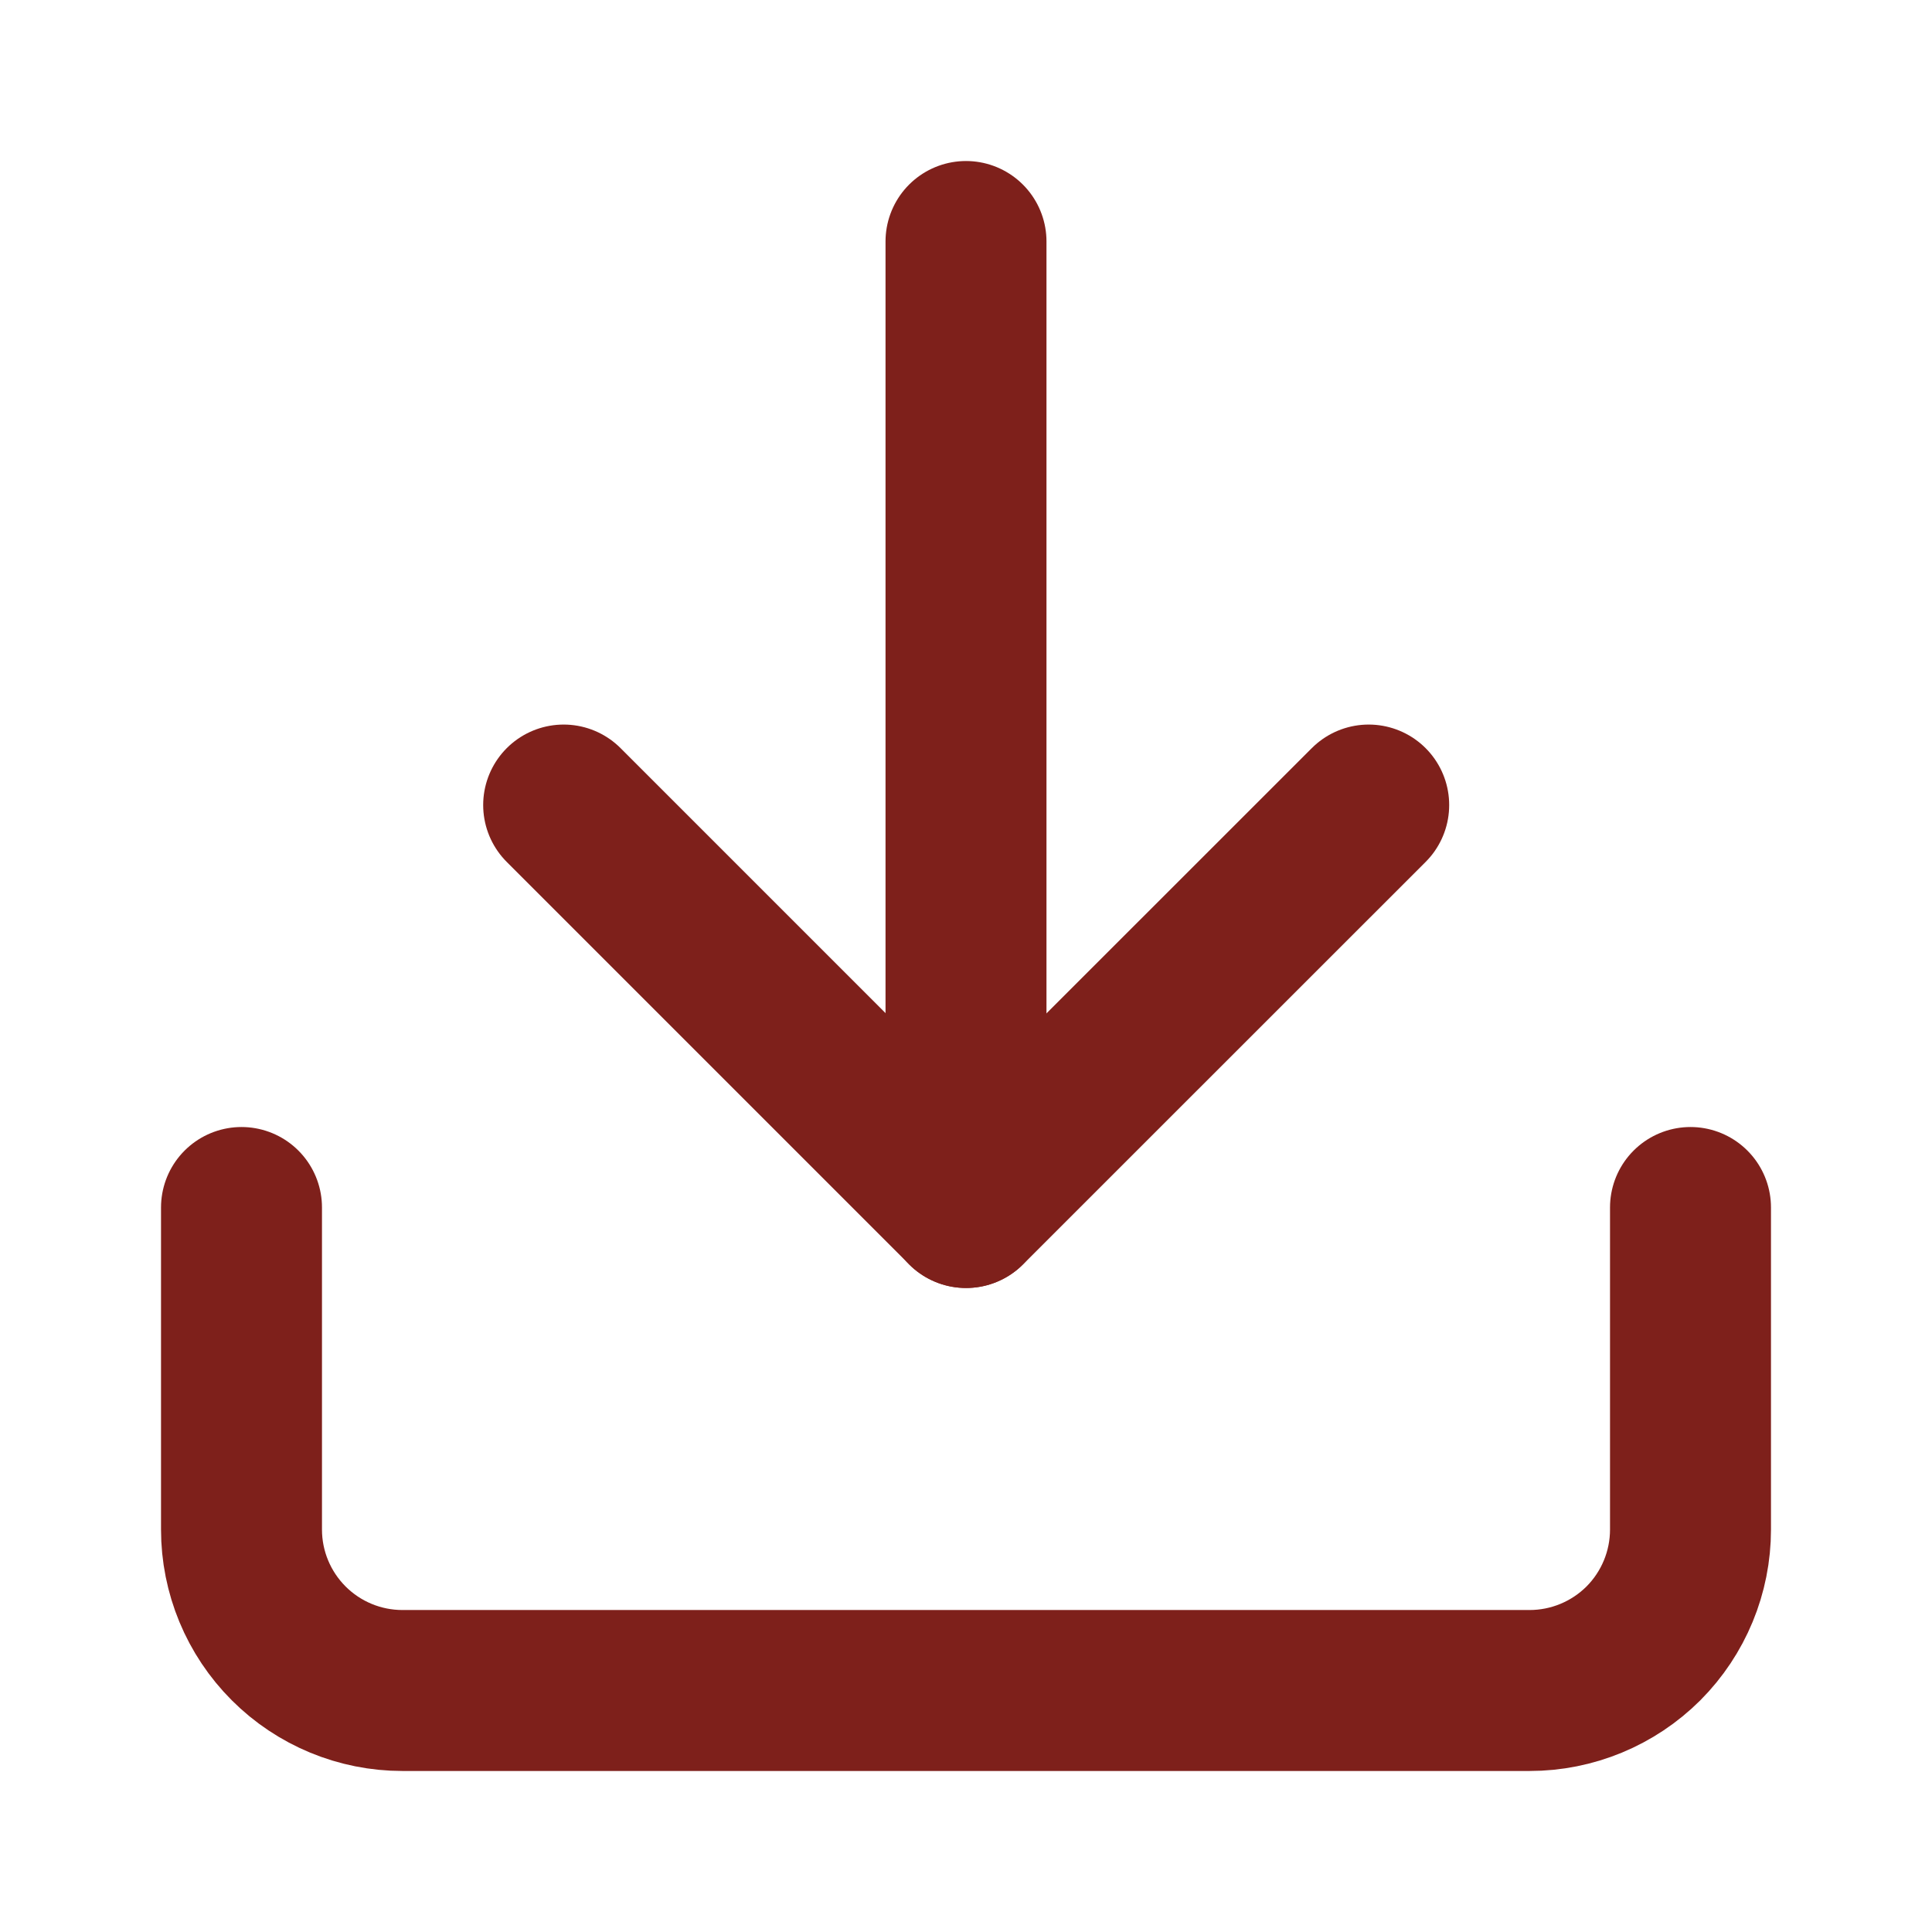 <svg width="16" height="16" viewBox="0 0 16 16" fill="none" xmlns="http://www.w3.org/2000/svg">
<path d="M14 10V12.667C14 13.02 13.86 13.359 13.61 13.61C13.359 13.86 13.02 14 12.667 14H3.333C2.98 14 2.641 13.86 2.391 13.61C2.14 13.359 2 13.02 2 12.667V10" stroke="#7E201B" stroke-width="1.333" stroke-linecap="round" stroke-linejoin="round"/>
<path d="M4.668 6.667L8.001 10L11.335 6.667" stroke="#7E201B" stroke-width="1.333" stroke-linecap="round" stroke-linejoin="round"/>
<path d="M8 10V2" stroke="#7E201B" stroke-width="1.333" stroke-linecap="round" stroke-linejoin="round"/>
</svg>
